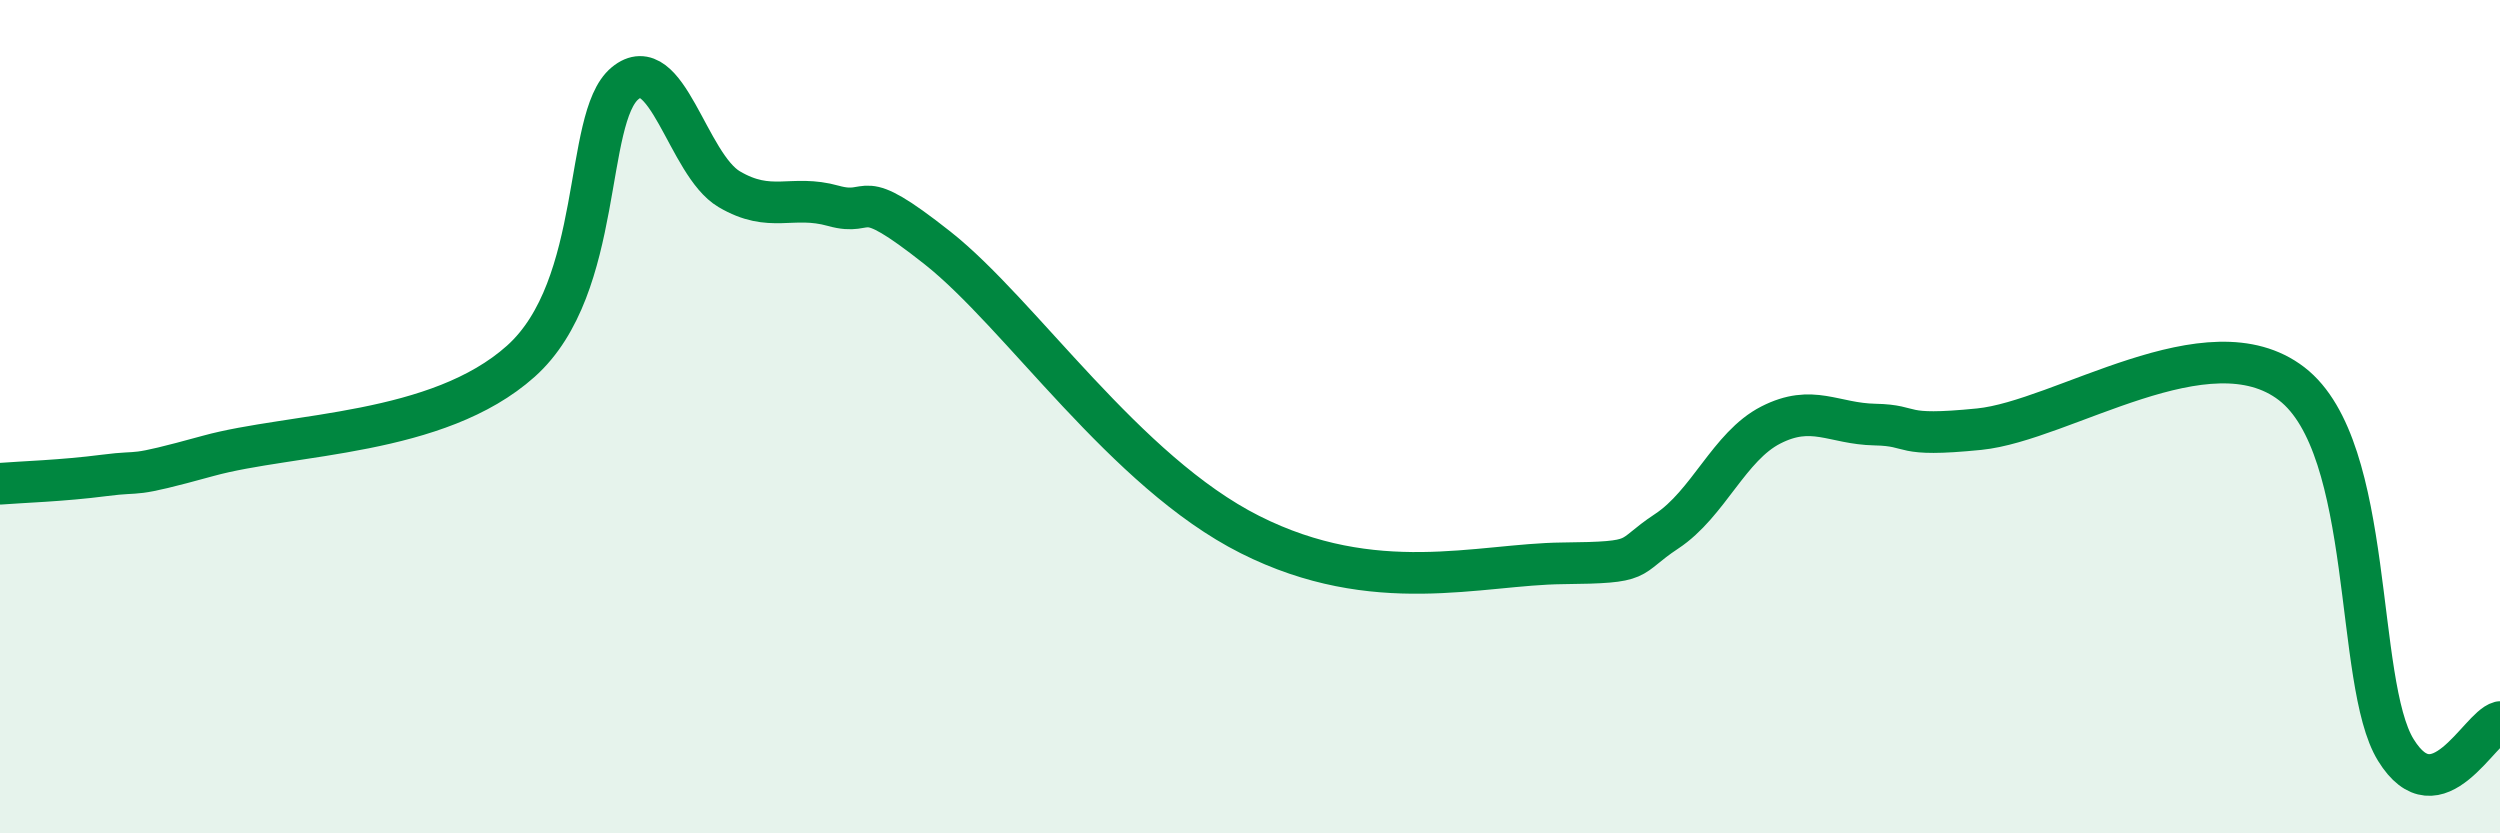 
    <svg width="60" height="20" viewBox="0 0 60 20" xmlns="http://www.w3.org/2000/svg">
      <path
        d="M 0,11.61 C 0.5,11.57 1.5,11.54 2.5,11.41 C 3.5,11.28 3,11.49 5,10.94 C 7,10.39 10.5,10.46 12.5,8.67 C 14.5,6.88 14,2.83 15,2 C 16,1.17 16.5,3.95 17.5,4.54 C 18.5,5.13 19,4.66 20,4.94 C 21,5.22 20.5,4.37 22.5,5.95 C 24.5,7.53 27,11.32 30,12.83 C 33,14.34 35.5,13.54 37.5,13.52 C 39.5,13.5 39,13.41 40,12.75 C 41,12.09 41.5,10.71 42.5,10.2 C 43.5,9.69 44,10.17 45,10.19 C 46,10.21 45.5,10.5 47.5,10.3 C 49.5,10.1 53,7.67 55,9.21 C 57,10.75 56.5,16.38 57.5,18 C 58.5,19.62 59.5,17.46 60,17.33L60 20L0 20Z"
        fill="#008740"
        opacity="0.1"
        stroke-linecap="round"
        stroke-linejoin="round"
      />
      <path
        d="M 0,11.61 C 0.5,11.57 1.5,11.54 2.5,11.41 C 3.5,11.28 3,11.49 5,10.94 C 7,10.39 10.5,10.46 12.5,8.67 C 14.5,6.88 14,2.83 15,2 C 16,1.17 16.5,3.95 17.5,4.54 C 18.5,5.13 19,4.66 20,4.94 C 21,5.22 20.5,4.37 22.5,5.95 C 24.5,7.53 27,11.32 30,12.83 C 33,14.34 35.5,13.54 37.5,13.52 C 39.5,13.5 39,13.41 40,12.75 C 41,12.09 41.5,10.71 42.5,10.2 C 43.5,9.69 44,10.17 45,10.19 C 46,10.21 45.5,10.5 47.5,10.3 C 49.5,10.1 53,7.67 55,9.21 C 57,10.75 56.5,16.38 57.5,18 C 58.5,19.62 59.5,17.46 60,17.33"
        stroke="#008740"
        stroke-width="1"
        fill="none"
        stroke-linecap="round"
        stroke-linejoin="round"
      />
    </svg>
  